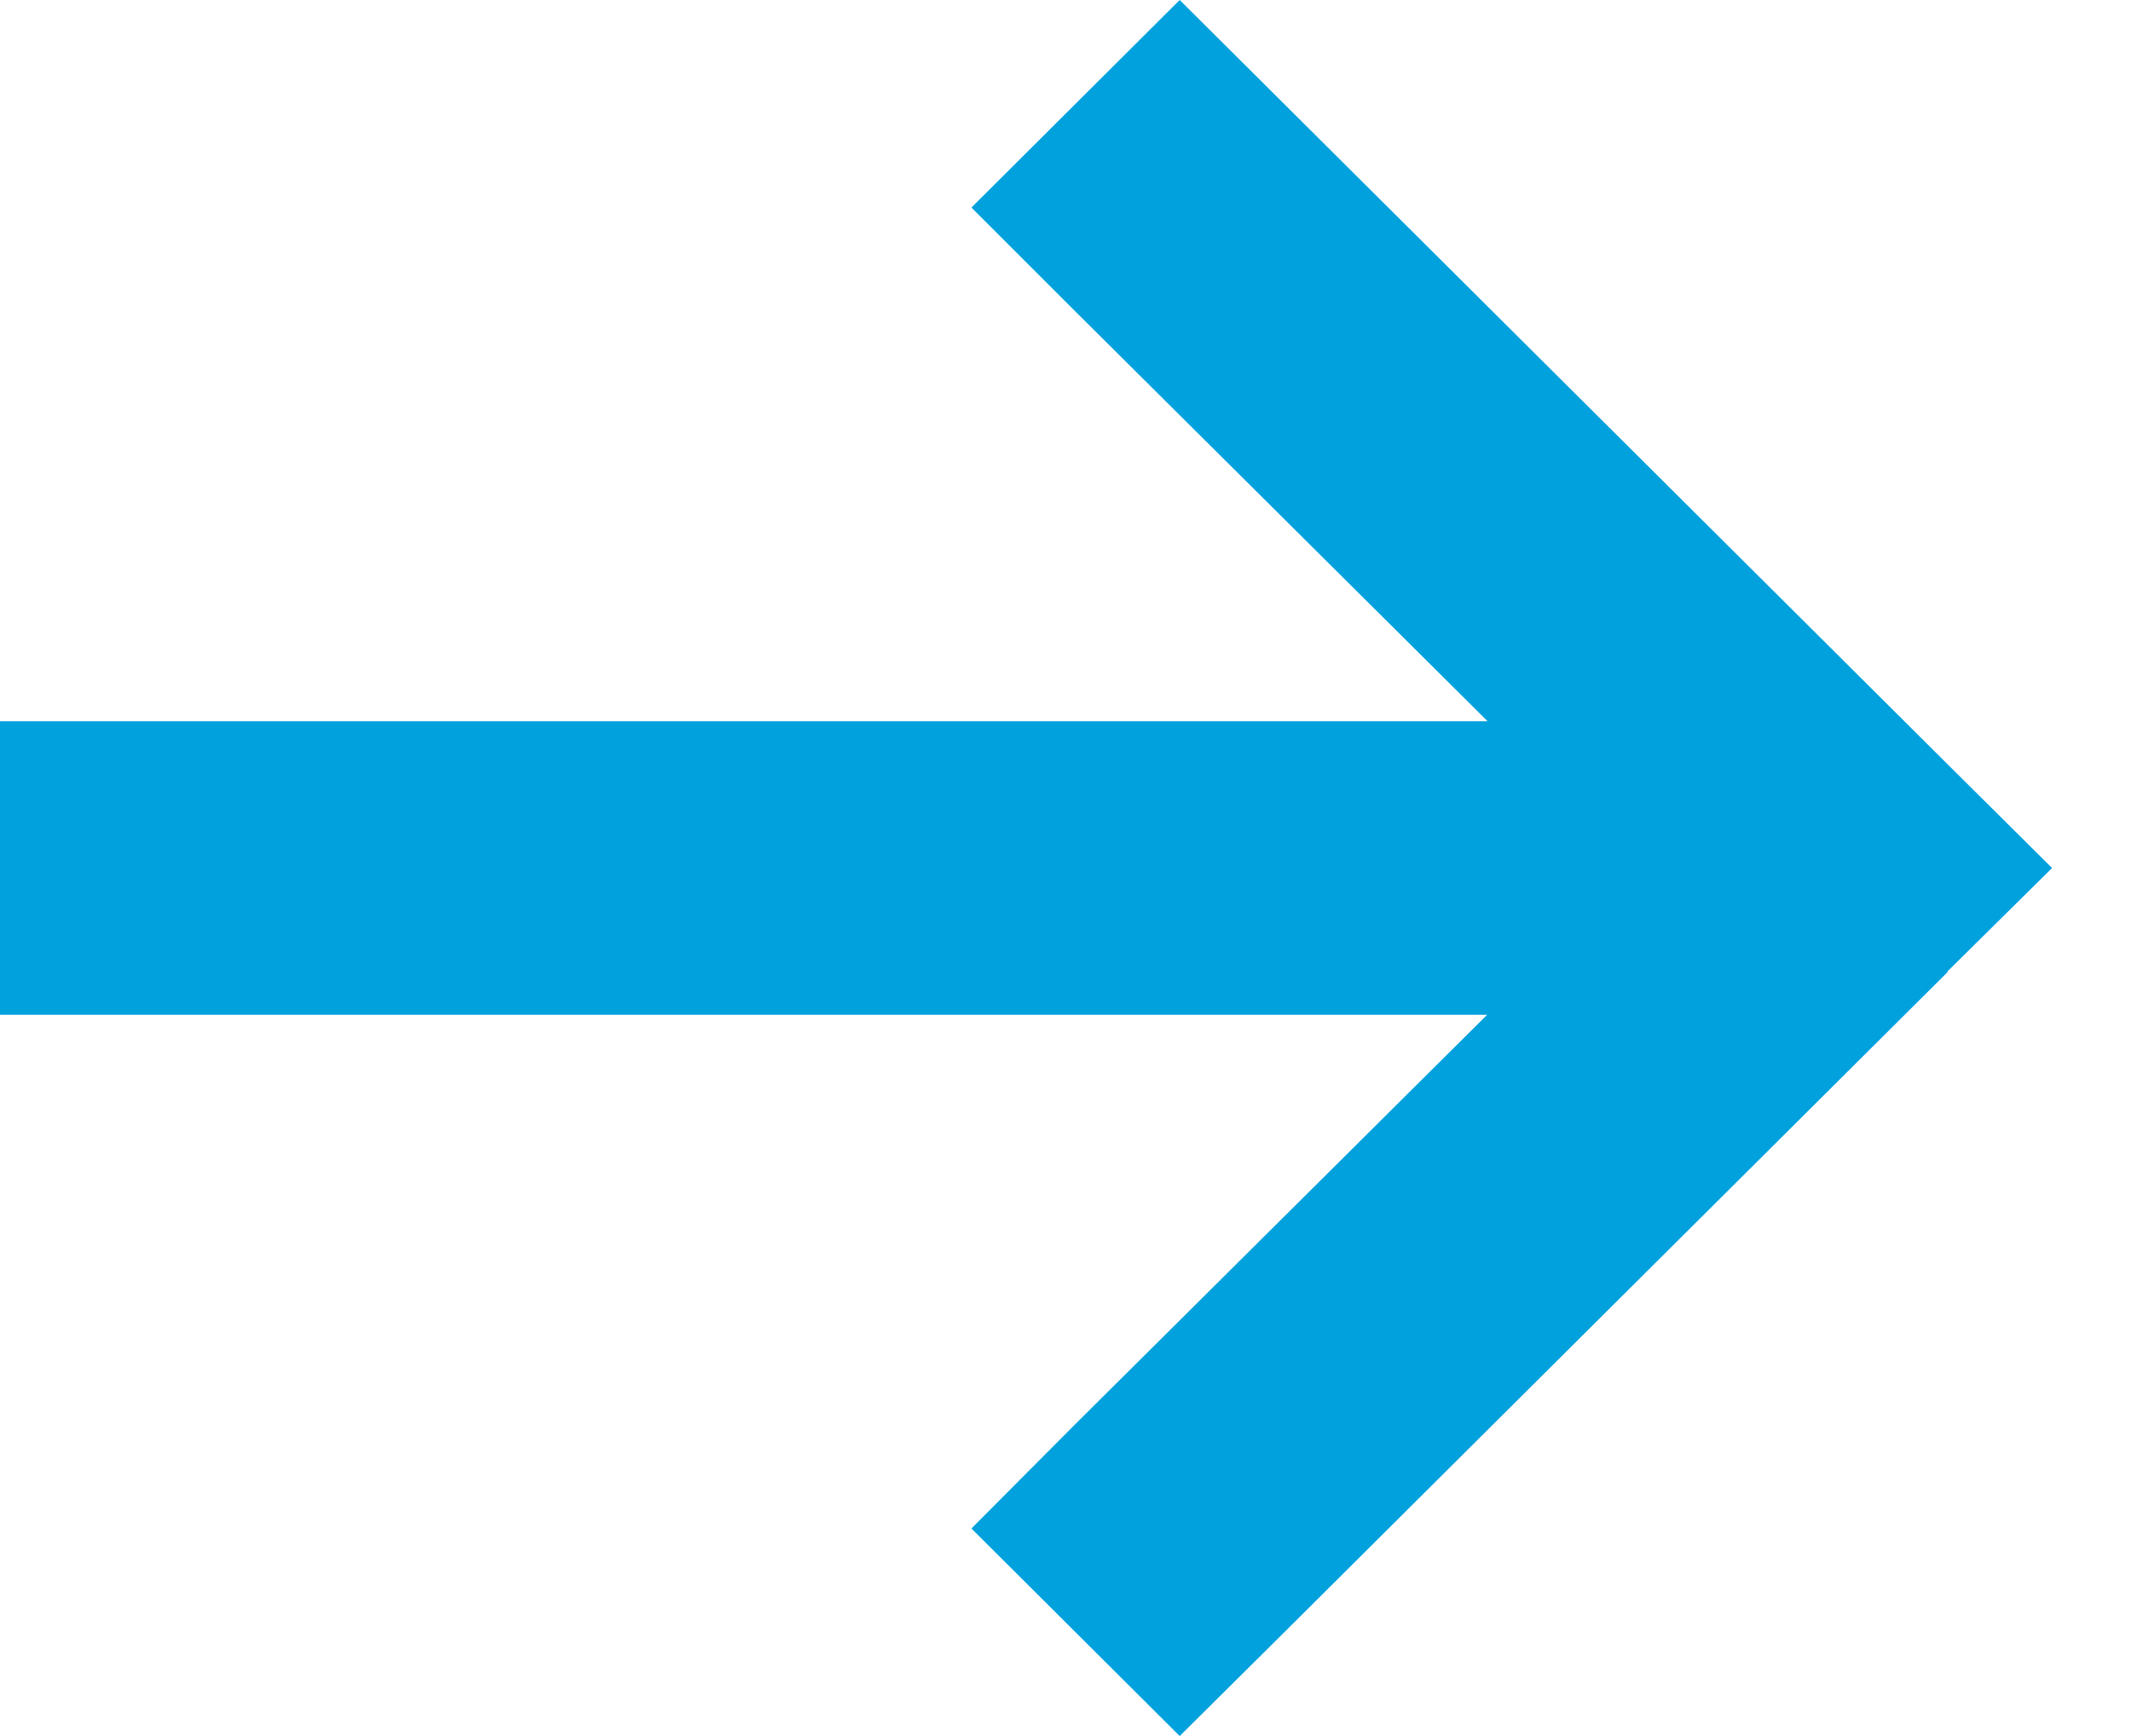 <?xml version="1.0" encoding="UTF-8" standalone="no"?>
<!DOCTYPE svg PUBLIC "-//W3C//DTD SVG 1.1//EN" "http://www.w3.org/Graphics/SVG/1.1/DTD/svg11.dtd">
<svg width="100%" height="100%" viewBox="0 0 27 22" version="1.1" xmlns="http://www.w3.org/2000/svg" xmlns:xlink="http://www.w3.org/1999/xlink" xml:space="preserve" xmlns:serif="http://www.serif.com/" style="fill-rule:evenodd;clip-rule:evenodd;stroke-linejoin:round;stroke-miterlimit:2;">
    <g id="Shape-15-copy-6" serif:id="Shape 15 copy 6" transform="matrix(1,0,0,1,-614,-1266)">
        <path d="M638.675,1278.31L640,1277L638.681,1275.69L630.273,1267.32L628.947,1266L626.308,1268.63L627.628,1269.95L632.848,1275.14L614,1275.14L614,1278.86L632.842,1278.86L627.622,1284.05L626.308,1285.37L628.947,1288L630.267,1286.69L638.675,1278.32L638.675,1278.31Z" style="fill:rgb(0,161,221);fill-rule:nonzero;"/>
    </g>
</svg>
